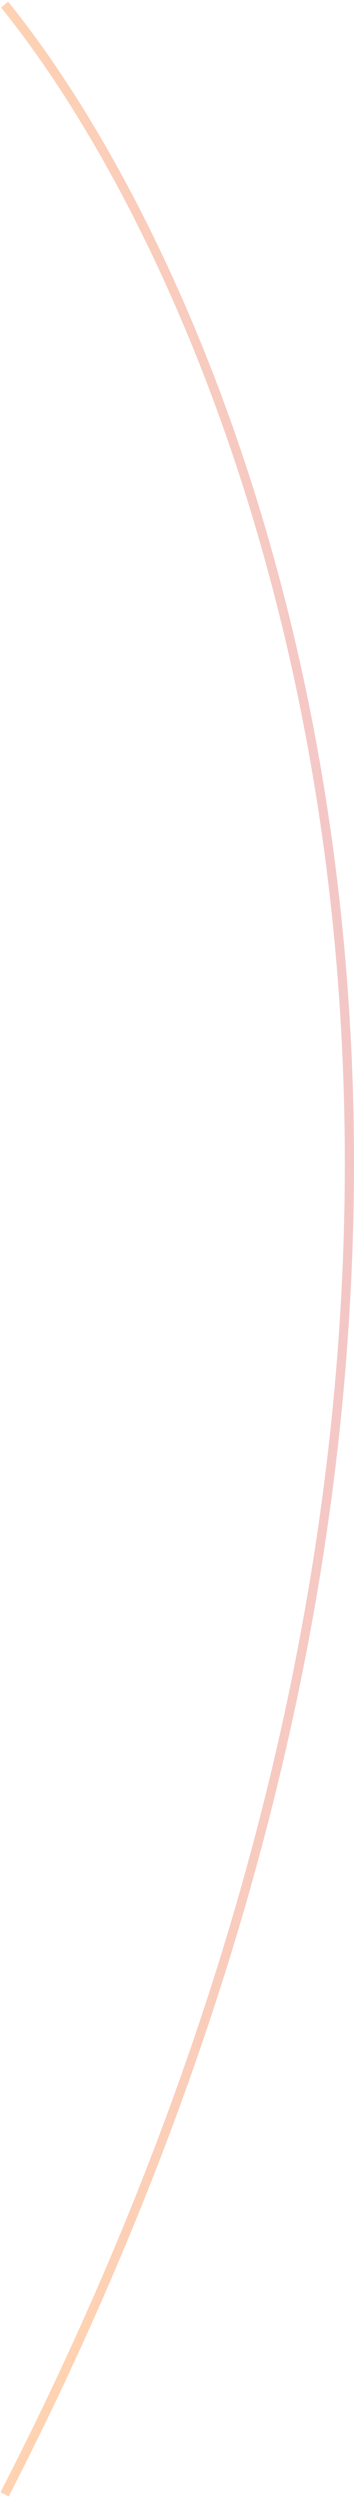 <?xml version="1.0" encoding="UTF-8"?> <svg xmlns="http://www.w3.org/2000/svg" width="77" height="543" viewBox="0 0 77 543" fill="none"> <path opacity="0.3" d="M1 1C57.597 71.05 136.832 277.321 1 542" stroke="url(#paint0_linear_297_112)" stroke-width="2"></path> <defs> <linearGradient id="paint0_linear_297_112" x1="16.375" y1="479.785" x2="83.208" y2="477.457" gradientUnits="userSpaceOnUse"> <stop stop-color="#FF6B01"></stop> <stop offset="1" stop-color="#DB4646"></stop> </linearGradient> </defs> </svg> 